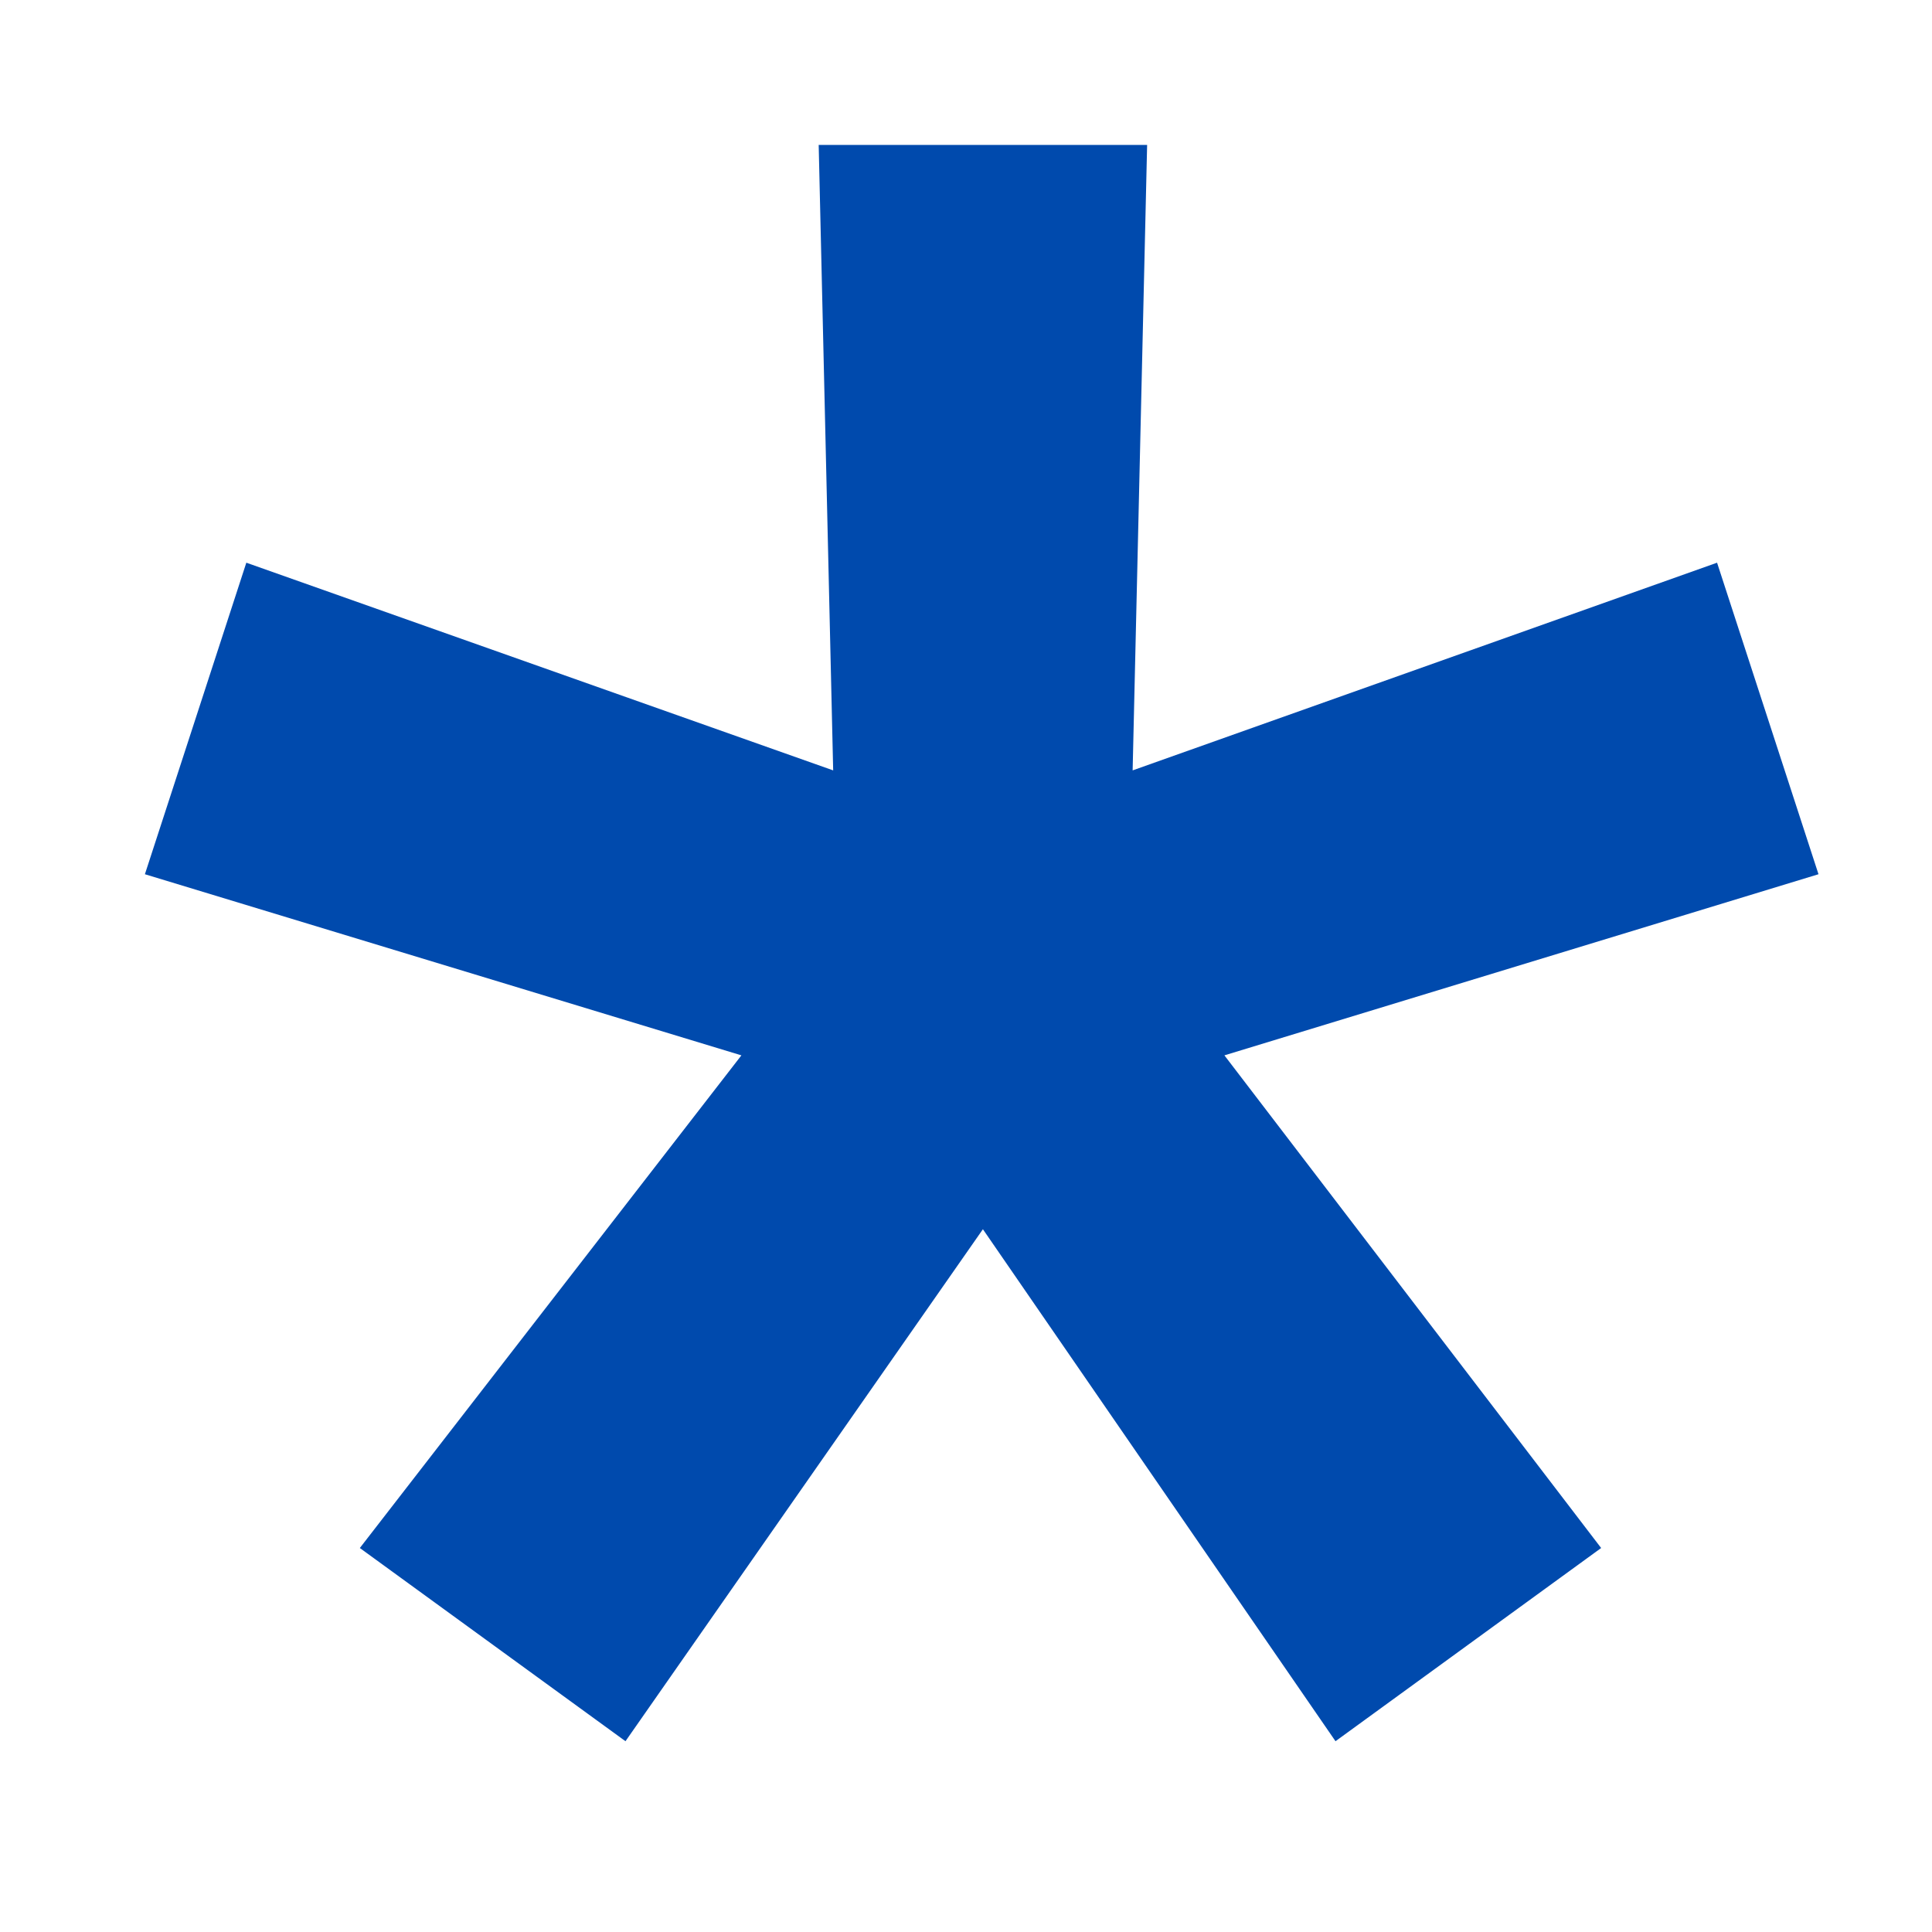 <?xml version="1.0" encoding="UTF-8"?> <svg xmlns="http://www.w3.org/2000/svg" width="8" height="8" viewBox="0 0 8 8" fill="none"><path d="M2.59 7.21L1.49 6.41L3.07 4.37L0.6 3.62L1.02 2.33L3.45 3.19L3.39 0.6H4.75L4.69 3.19L7.11 2.33L7.53 3.62L5.07 4.37L6.63 6.41L5.53 7.21L4.07 5.09L2.59 7.21Z" fill="#004AAD"></path></svg> 